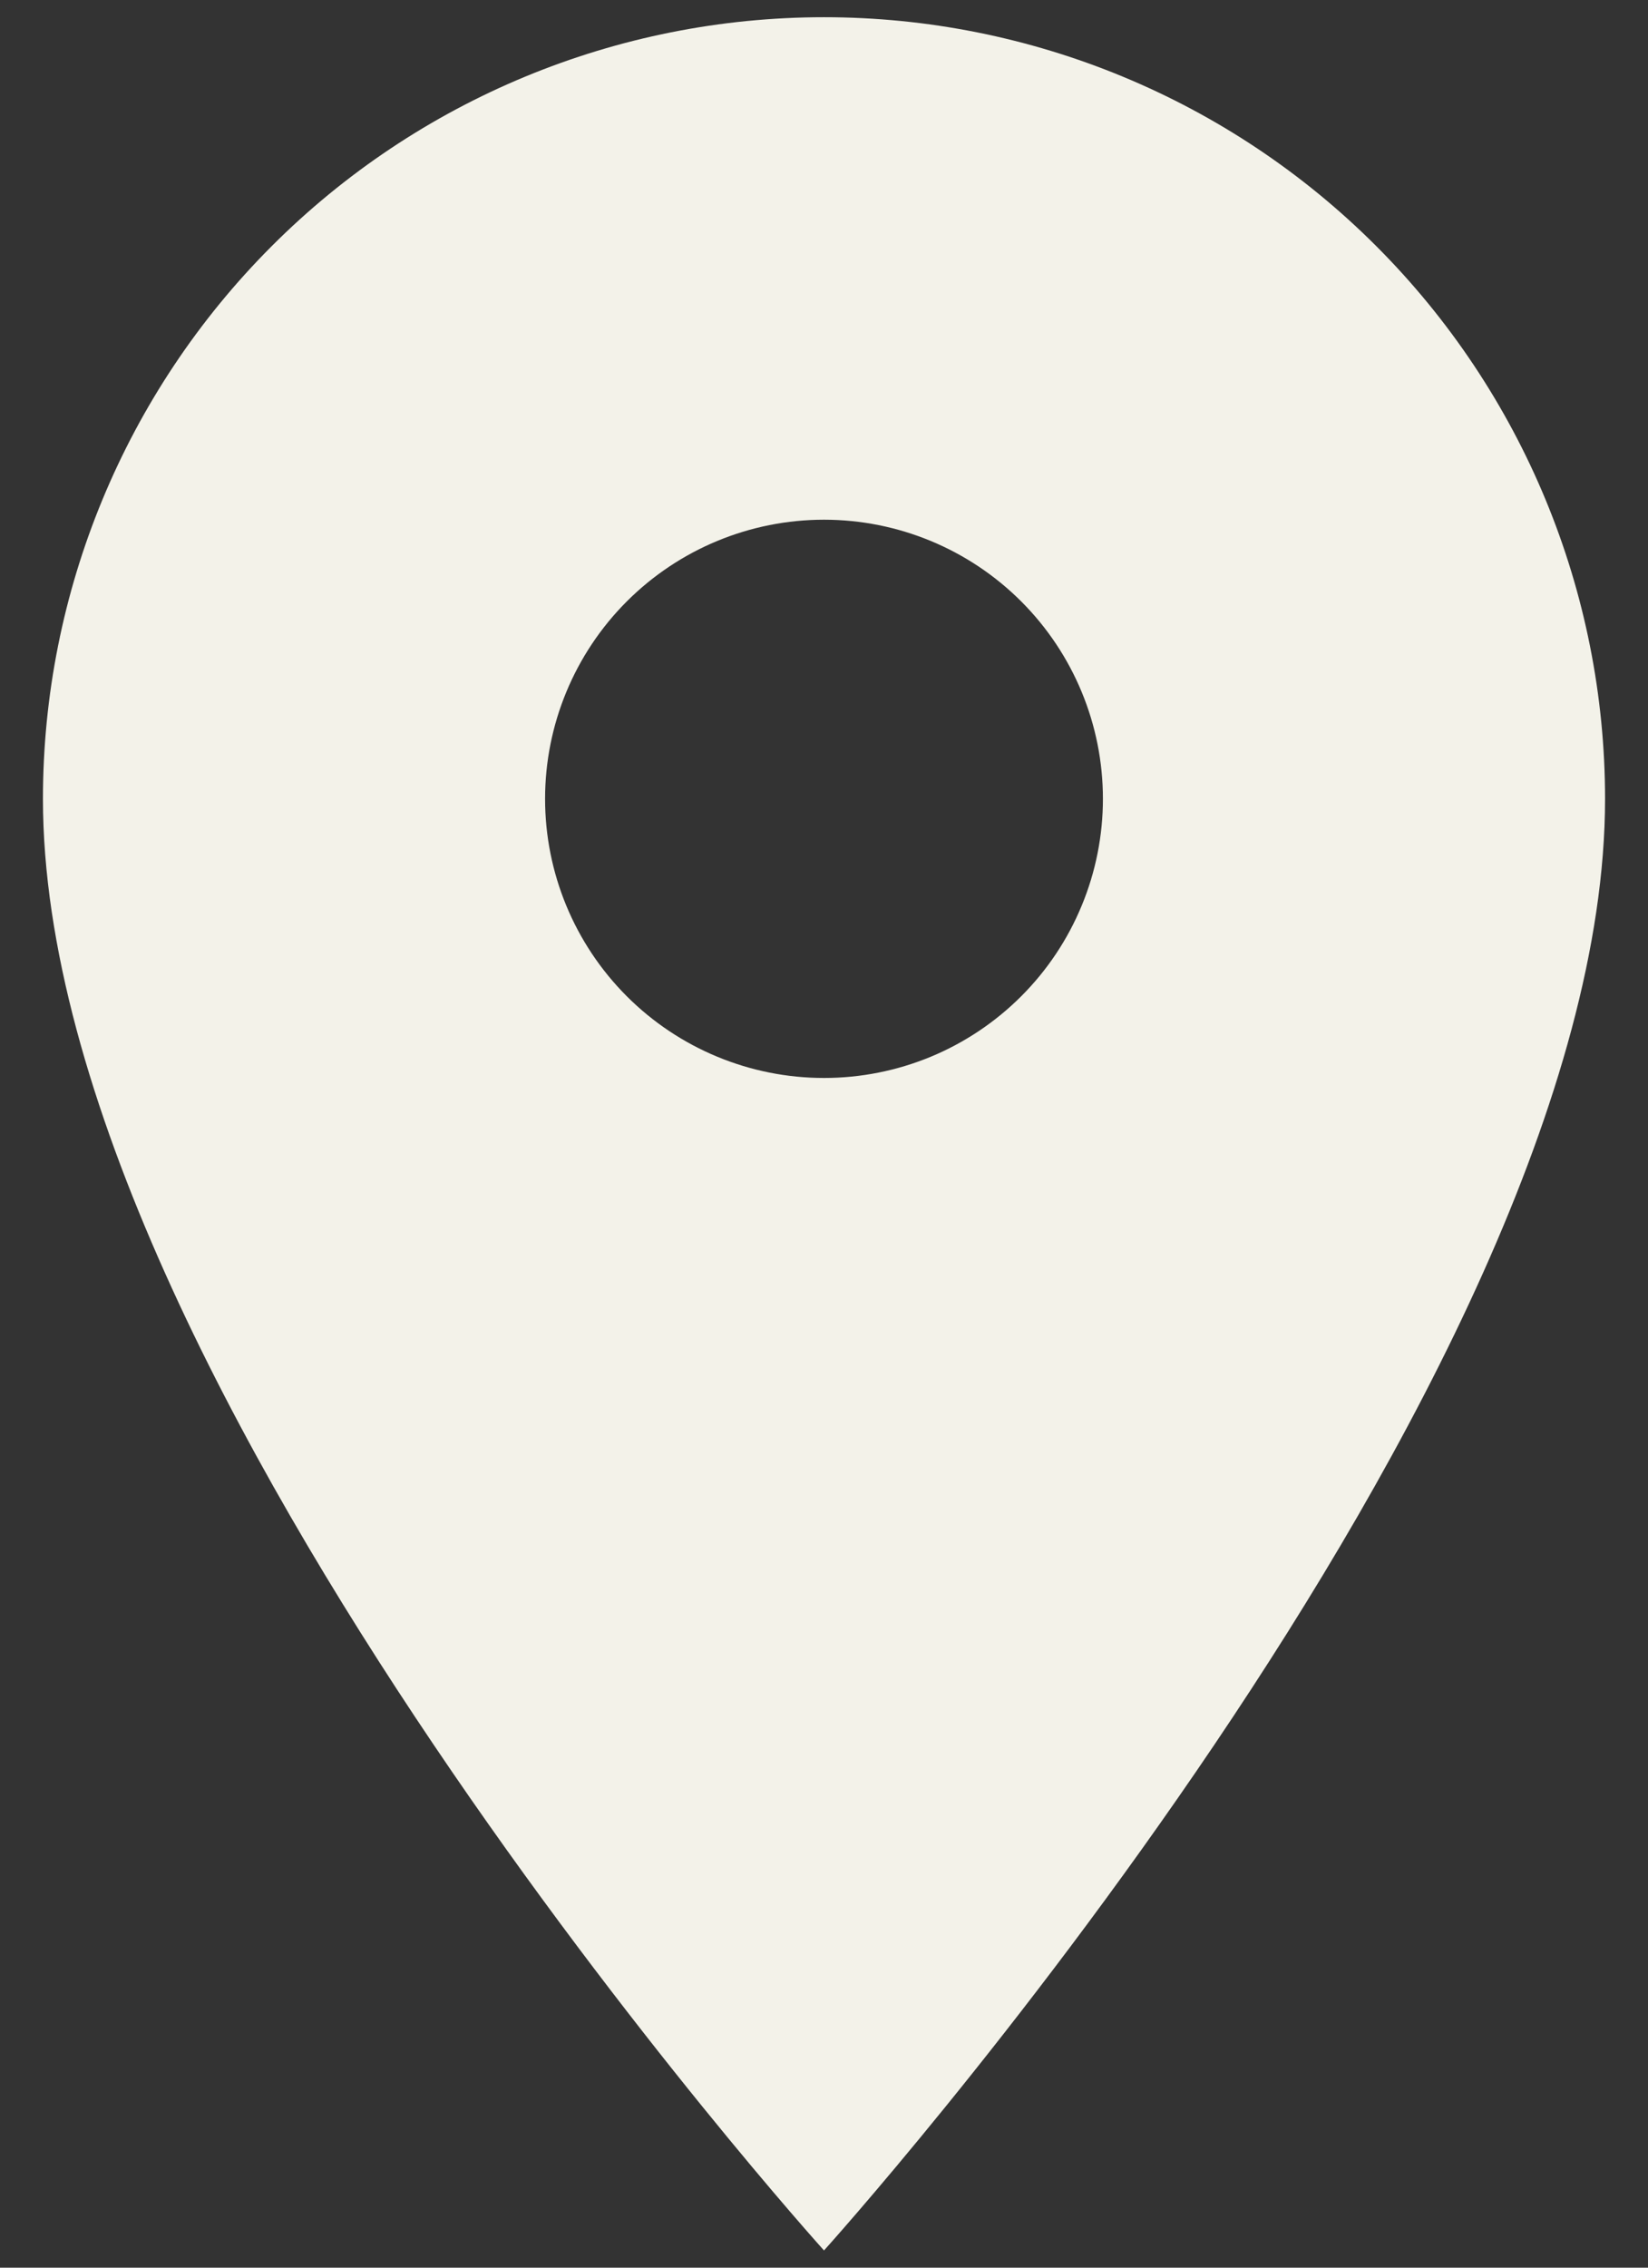 <svg width="16" height="22" viewBox="0 0 16 22" fill="none" xmlns="http://www.w3.org/2000/svg">
<rect x="0" y="0" width="16" height="22" fill="#333333" stroke="none"/>
<path d="M8 10.458C7.282 10.458 6.593 10.173 6.085 9.665C5.577 9.157 5.292 8.468 5.292 7.75C5.292 7.032 5.577 6.343 6.085 5.835C6.593 5.327 7.282 5.042 8 5.042C8.718 5.042 9.407 5.327 9.915 5.835C10.423 6.343 10.708 7.032 10.708 7.75C10.708 8.105 10.638 8.458 10.502 8.786C10.366 9.115 10.167 9.413 9.915 9.665C9.664 9.916 9.365 10.116 9.037 10.252C8.708 10.388 8.356 10.458 8 10.458ZM8 0.167C5.989 0.167 4.06 0.965 2.638 2.388C1.216 3.81 0.417 5.739 0.417 7.75C0.417 13.437 8 21.833 8 21.833C8 21.833 15.583 13.437 15.583 7.75C15.583 5.739 14.784 3.81 13.362 2.388C11.94 0.965 10.011 0.167 8 0.167Z" fill="#F3F2E9"/>
</svg>
